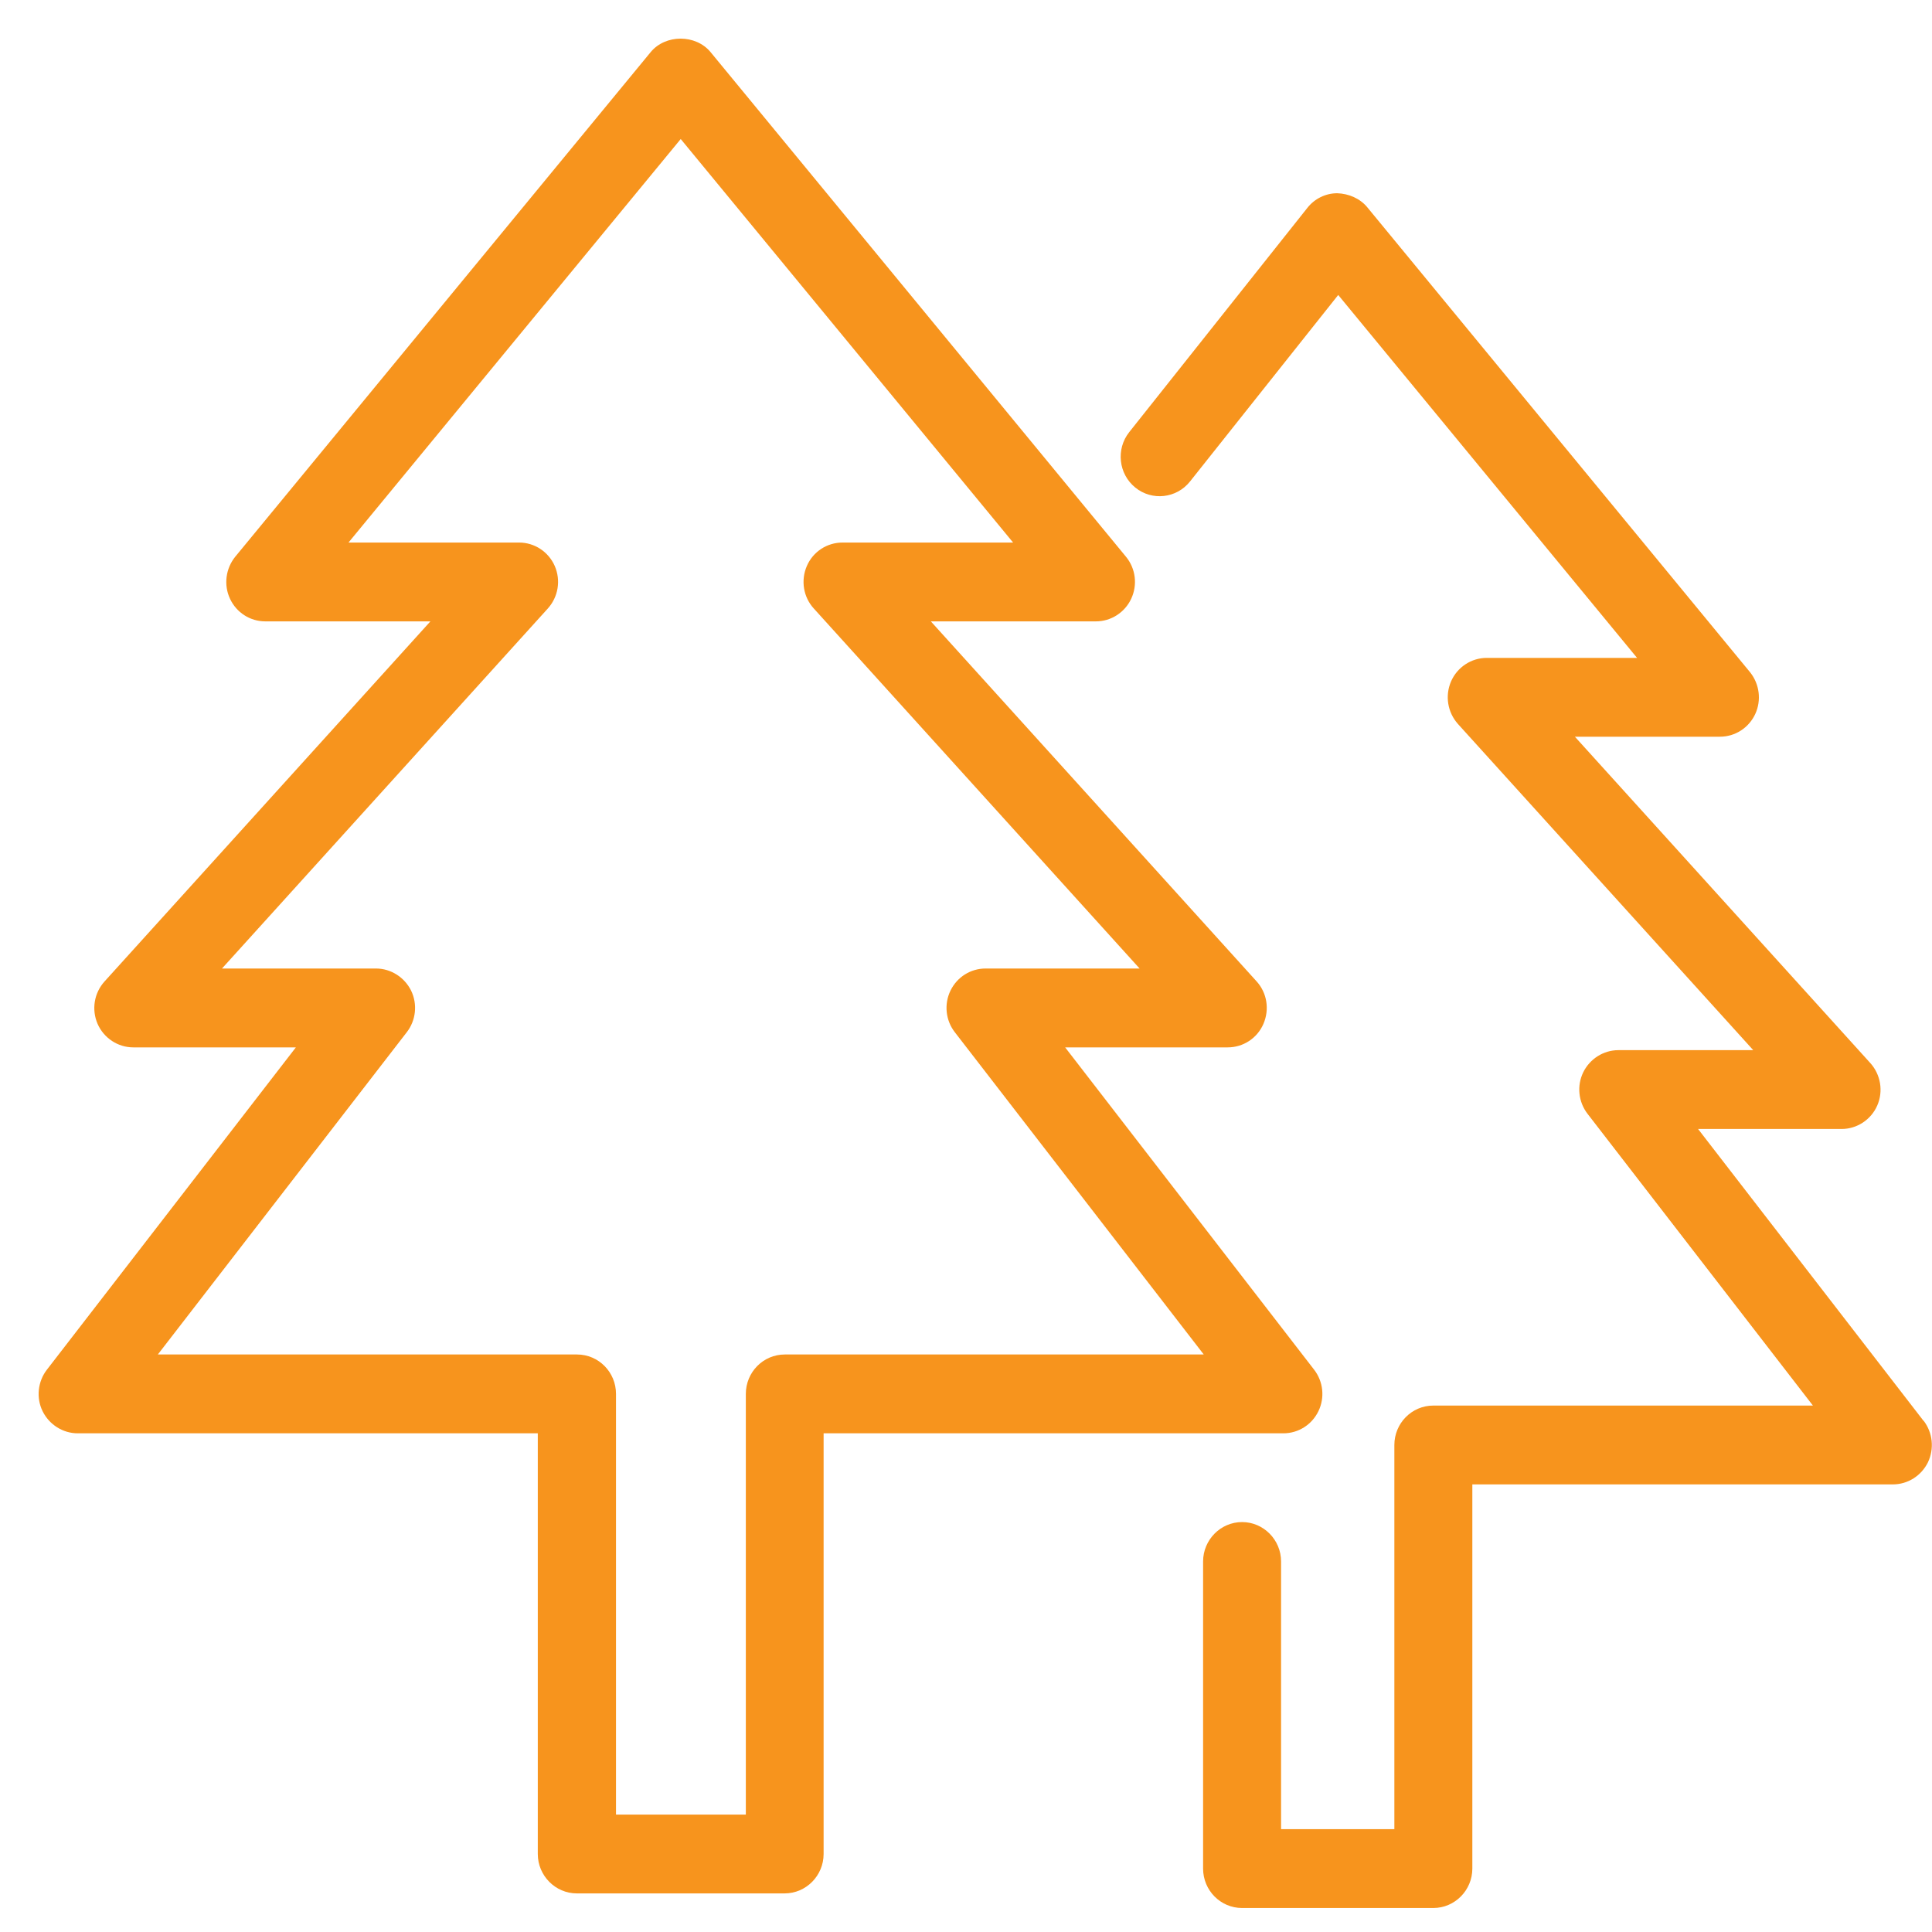 <?xml version="1.0" encoding="UTF-8"?>
<svg xmlns="http://www.w3.org/2000/svg" width="50" height="50" viewBox="0 0 50 50" fill="none">
  <path d="M33.222 37.094H21.315V47.981C21.315 48.542 20.861 49.001 20.306 49.001H14.928C14.373 49.001 13.918 48.542 13.918 47.981V37.094H2.011C1.628 37.094 1.275 36.87 1.103 36.523C0.932 36.176 0.977 35.753 1.214 35.447L7.657 27.106H3.449C3.051 27.106 2.688 26.866 2.526 26.499C2.365 26.126 2.435 25.698 2.708 25.397L11.139 16.081H6.865C6.472 16.081 6.118 15.852 5.952 15.495C5.785 15.137 5.841 14.714 6.088 14.408L16.84 1.348C17.223 0.884 18.005 0.884 18.389 1.348L29.14 14.408C29.392 14.714 29.443 15.137 29.276 15.495C29.11 15.852 28.752 16.081 28.363 16.081H24.09L32.52 25.397C32.793 25.698 32.858 26.126 32.697 26.499C32.536 26.871 32.172 27.106 31.774 27.106H27.566L34.009 35.447C34.246 35.753 34.291 36.171 34.12 36.523C33.948 36.875 33.6 37.094 33.212 37.094H33.222ZM31.153 35.054L24.71 26.713C24.473 26.407 24.428 25.988 24.599 25.636C24.771 25.284 25.119 25.065 25.508 25.065H29.493L21.063 15.75C20.79 15.454 20.72 15.02 20.881 14.648C21.042 14.275 21.406 14.041 21.804 14.041H26.219L17.617 3.598L9.019 14.041H13.434C13.833 14.041 14.196 14.28 14.357 14.648C14.519 15.02 14.448 15.449 14.176 15.75L5.745 25.065H9.731C10.114 25.065 10.467 25.29 10.639 25.636C10.81 25.988 10.765 26.407 10.528 26.713L4.085 35.054H14.932C15.493 35.054 15.942 35.513 15.942 36.074V46.961H19.302V36.074C19.302 35.513 19.751 35.054 20.311 35.054H31.158H31.153Z" fill="#F7941D"></path>
  <path d="M49.779 36.769L43.946 29.218H47.66C48.058 29.218 48.422 28.979 48.583 28.611C48.744 28.244 48.674 27.81 48.401 27.509L40.758 19.066H44.511C44.905 19.066 45.258 18.837 45.425 18.48C45.591 18.122 45.536 17.699 45.288 17.393L35.389 5.369C35.198 5.134 34.905 5.012 34.608 5.001C34.305 5.001 34.017 5.144 33.831 5.384L29.224 11.184C28.876 11.623 28.947 12.266 29.381 12.618C29.814 12.97 30.45 12.899 30.798 12.46L34.633 7.634L42.367 17.026H38.477C38.079 17.026 37.715 17.265 37.554 17.633C37.392 18.005 37.463 18.434 37.73 18.735L45.374 27.178H41.883C41.499 27.178 41.146 27.402 40.975 27.749C40.803 28.101 40.849 28.519 41.086 28.826L46.918 36.376H37.095C36.535 36.376 36.086 36.835 36.086 37.396V47.339H33.154V40.411C33.154 39.85 32.7 39.391 32.145 39.391C31.59 39.391 31.136 39.85 31.136 40.411V48.359C31.136 48.92 31.585 49.379 32.145 49.379H37.095C37.65 49.379 38.104 48.92 38.104 48.359V38.416H48.987C49.375 38.416 49.723 38.192 49.895 37.845C50.061 37.493 50.021 37.08 49.784 36.769H49.779Z" fill="#F7941D"></path>
</svg>
